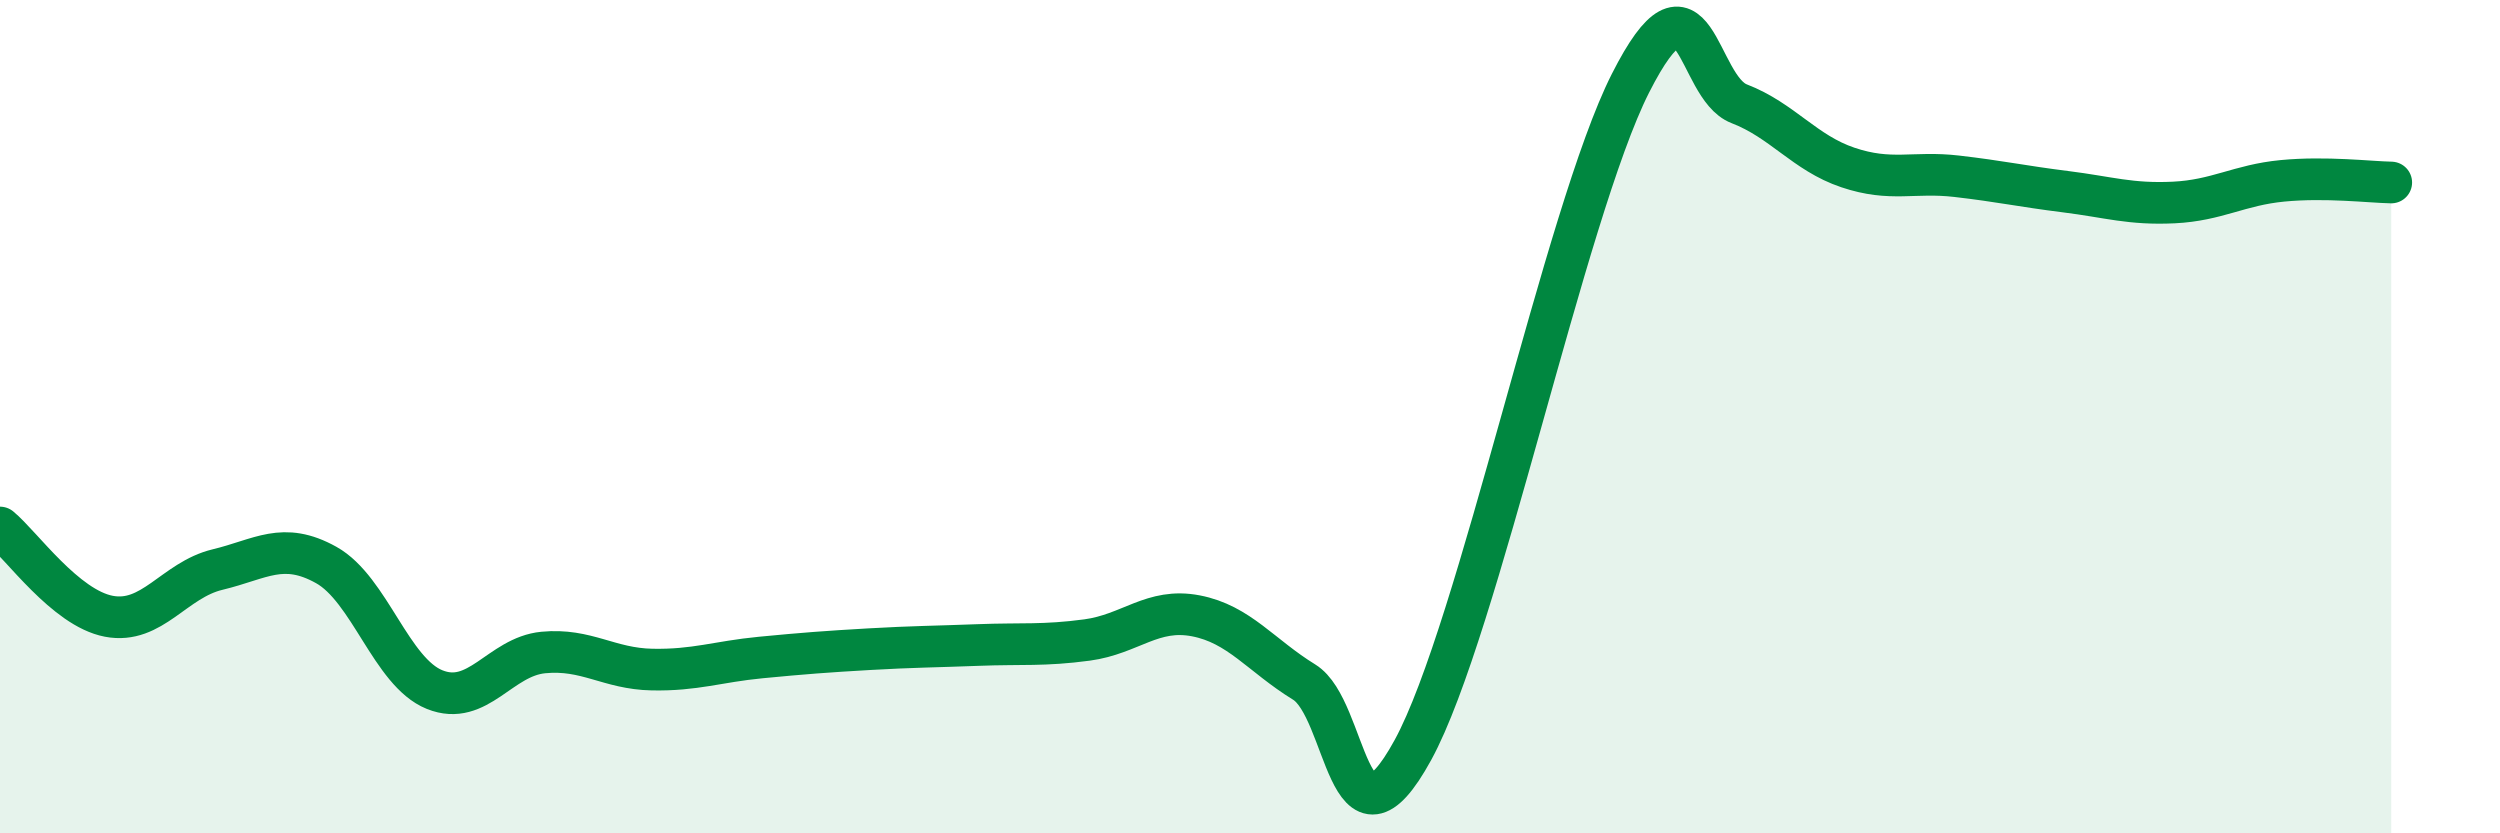 
    <svg width="60" height="20" viewBox="0 0 60 20" xmlns="http://www.w3.org/2000/svg">
      <path
        d="M 0,12.66 C 0.52,13.09 1.57,14.59 2.61,14.79 C 3.65,14.99 4.18,13.92 5.22,13.67 C 6.26,13.42 6.79,12.98 7.83,13.56 C 8.87,14.14 9.39,16.13 10.43,16.55 C 11.47,16.97 12,15.76 13.04,15.66 C 14.08,15.56 14.61,16.05 15.65,16.07 C 16.69,16.09 17.22,15.88 18.26,15.78 C 19.3,15.68 19.83,15.64 20.87,15.58 C 21.91,15.52 22.44,15.52 23.48,15.48 C 24.52,15.44 25.05,15.5 26.09,15.36 C 27.13,15.22 27.66,14.58 28.7,14.78 C 29.74,14.98 30.26,15.73 31.3,16.37 C 32.34,17.01 32.34,20.87 33.91,18 C 35.48,15.13 37.56,5.1 39.13,2 C 40.7,-1.1 40.7,2.09 41.74,2.49 C 42.78,2.89 43.31,3.67 44.35,4.02 C 45.39,4.37 45.92,4.11 46.96,4.23 C 48,4.35 48.53,4.47 49.57,4.6 C 50.61,4.73 51.13,4.91 52.17,4.86 C 53.21,4.81 53.74,4.44 54.78,4.34 C 55.82,4.24 56.87,4.37 57.39,4.38L57.39 20L0 20Z"
        fill="#008740"
        opacity="0.1"
        stroke-linecap="round"
        stroke-linejoin="round"
      />
      <path
        d="M 0,12.66 C 0.52,13.09 1.57,14.59 2.61,14.79 C 3.65,14.99 4.18,13.92 5.22,13.67 C 6.26,13.42 6.79,12.98 7.83,13.56 C 8.87,14.14 9.39,16.13 10.43,16.55 C 11.47,16.97 12,15.76 13.04,15.66 C 14.08,15.56 14.61,16.05 15.65,16.07 C 16.69,16.09 17.22,15.88 18.26,15.78 C 19.3,15.68 19.83,15.64 20.87,15.58 C 21.91,15.52 22.44,15.52 23.48,15.48 C 24.52,15.44 25.05,15.5 26.09,15.36 C 27.13,15.22 27.66,14.58 28.7,14.78 C 29.74,14.98 30.26,15.73 31.3,16.37 C 32.34,17.01 32.34,20.87 33.91,18 C 35.48,15.13 37.56,5.1 39.13,2 C 40.7,-1.1 40.7,2.09 41.74,2.49 C 42.78,2.89 43.31,3.67 44.35,4.02 C 45.39,4.37 45.92,4.11 46.96,4.23 C 48,4.35 48.53,4.47 49.57,4.6 C 50.61,4.73 51.13,4.91 52.17,4.86 C 53.21,4.81 53.74,4.44 54.78,4.34 C 55.82,4.24 56.87,4.37 57.39,4.38"
        stroke="#008740"
        stroke-width="1"
        fill="none"
        stroke-linecap="round"
        stroke-linejoin="round"
      />
    </svg>
  